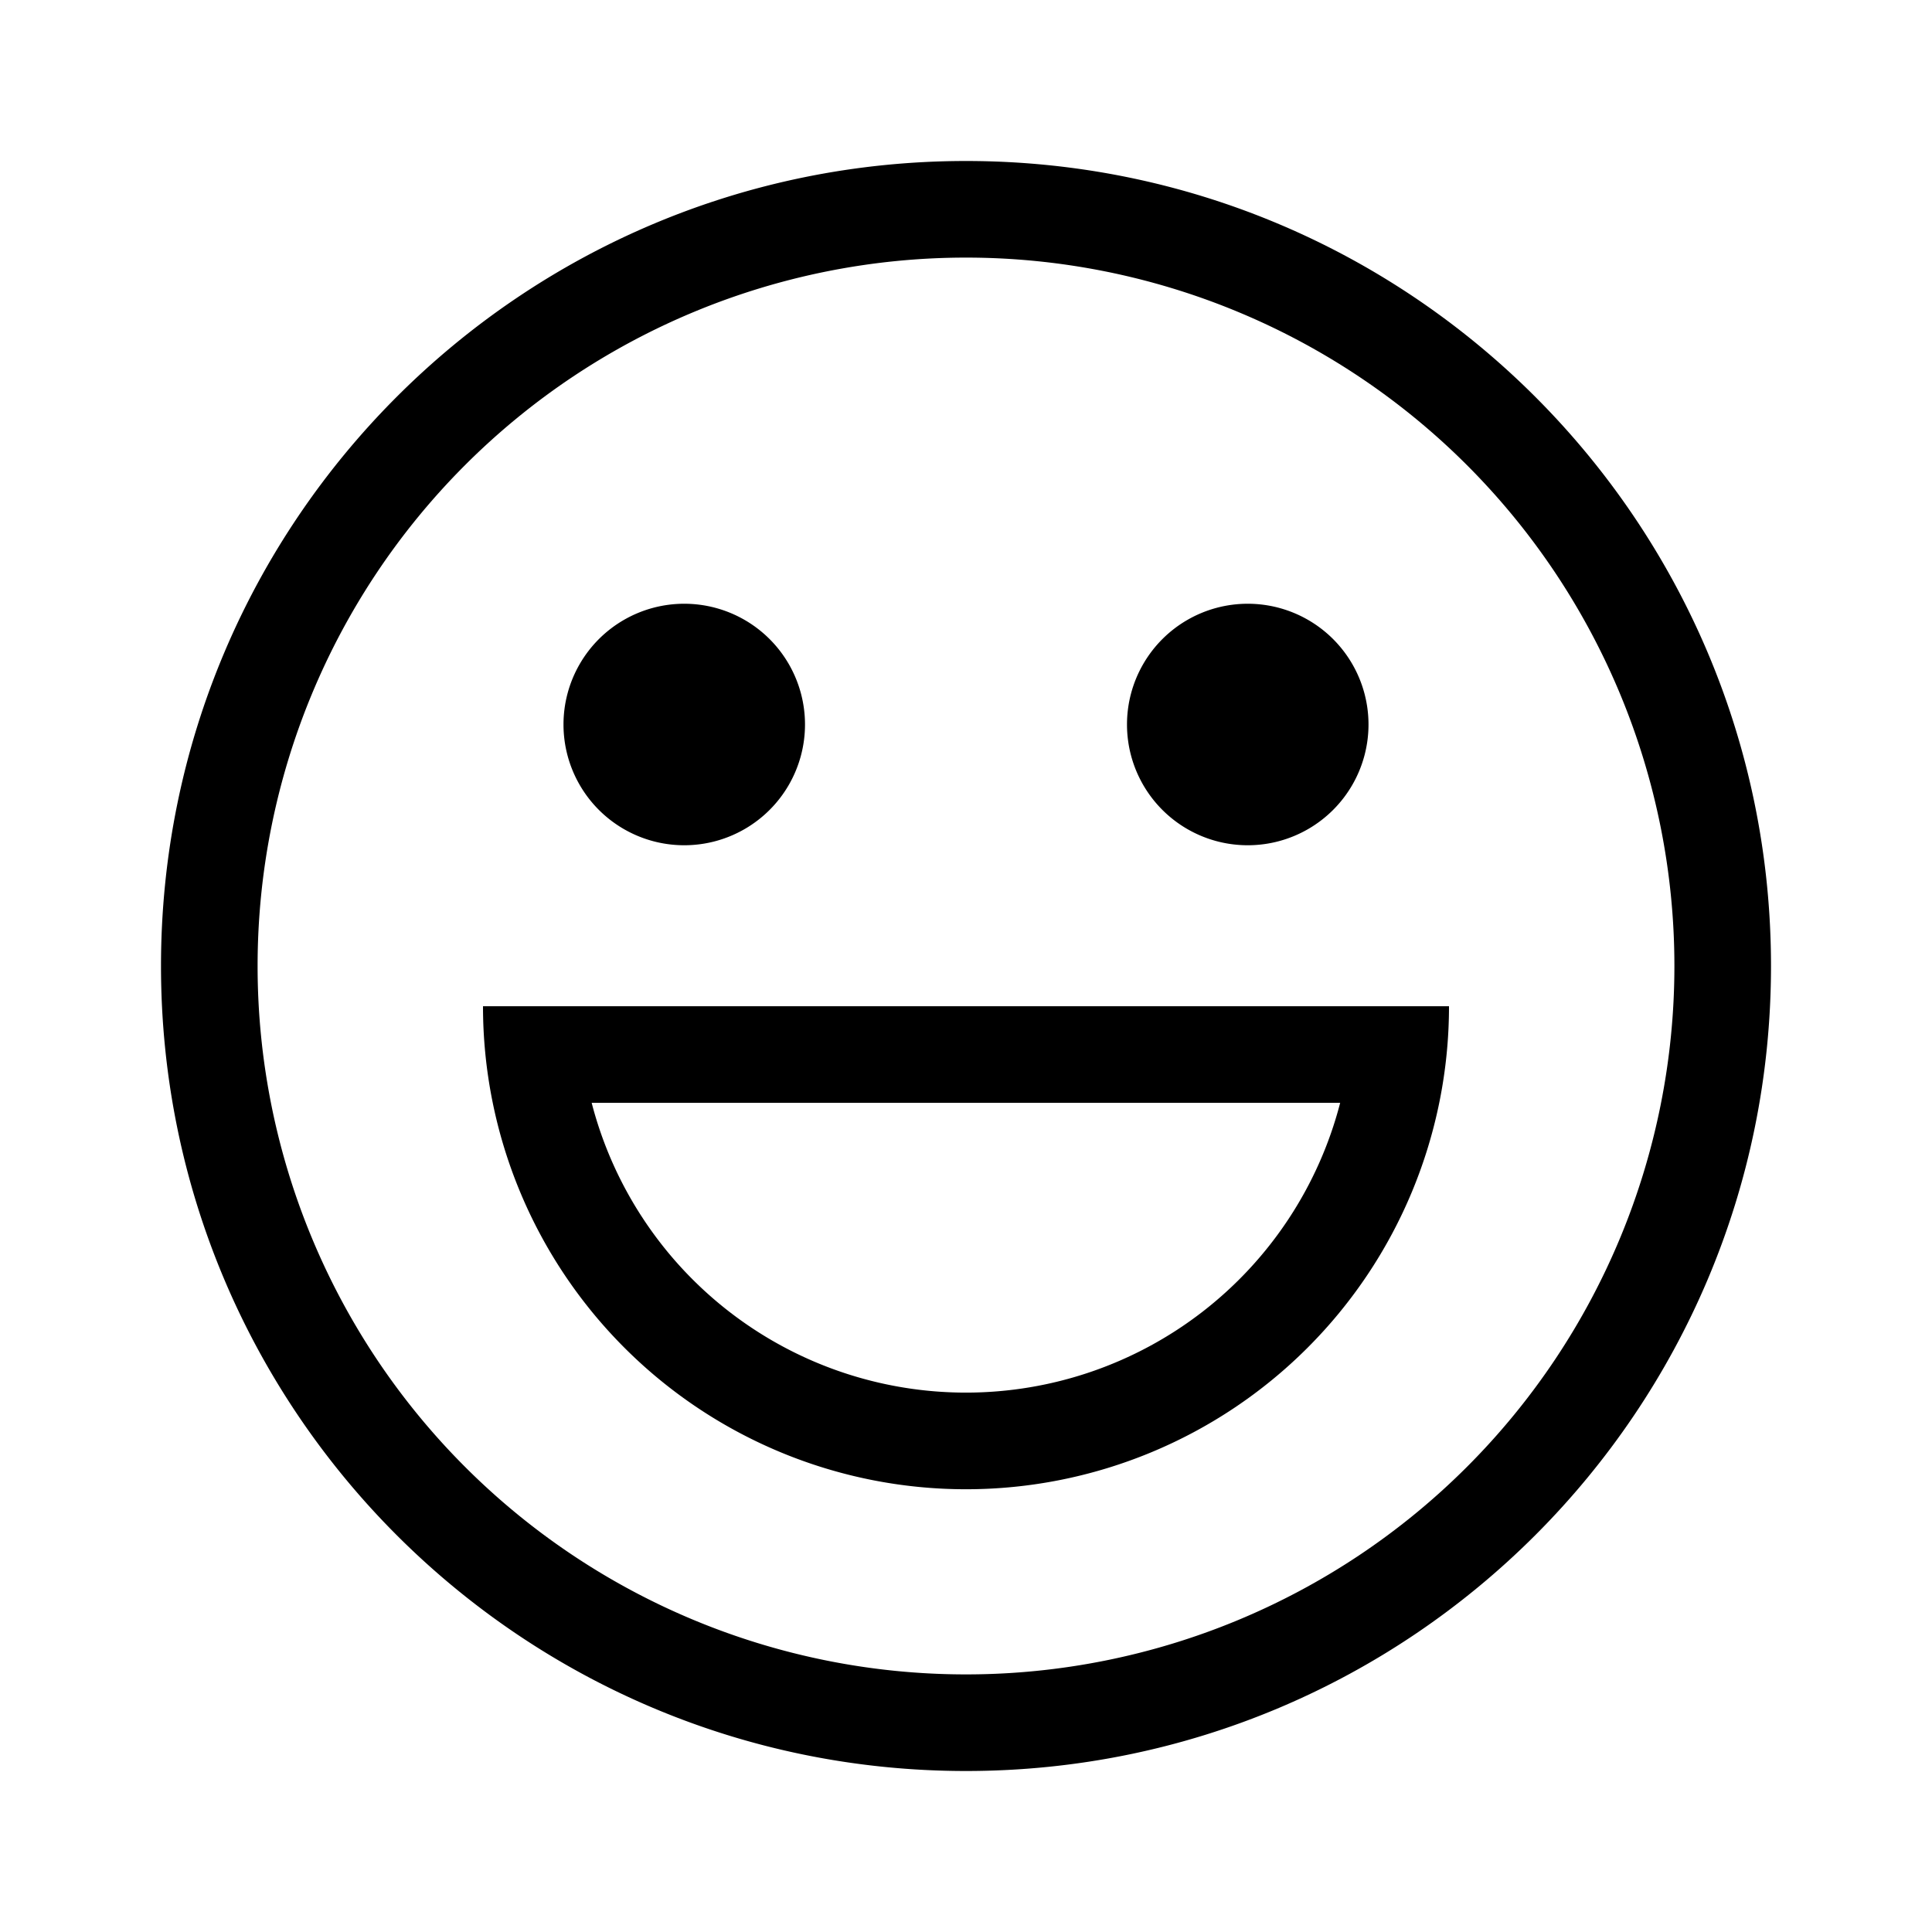 <svg xmlns='http://www.w3.org/2000/svg' width='24' height='24' viewBox='0 0 24 24'>  <path fill-opacity='1' fill-rule='evenodd' d='M12 2c5.523 0 10 4.477 10 10s-4.477 10-10 10S2 17.523 2 12 6.477 2 12 2zm0 1.2a8.8 8.8 0 1 0 0 17.6 8.8 8.8 0 0 0 0-17.6zm6 9.3a6 6 0 1 1-12 0h12zm-1.351 1.2H7.35a4.802 4.802 0 0 0 9.298 0zM8.5 7.5a1.5 1.5 0 1 1 0 3 1.5 1.5 0 0 1 0-3zm7 0a1.5 1.5 0 1 1 0 3 1.5 1.5 0 0 1 0-3z'/></svg>